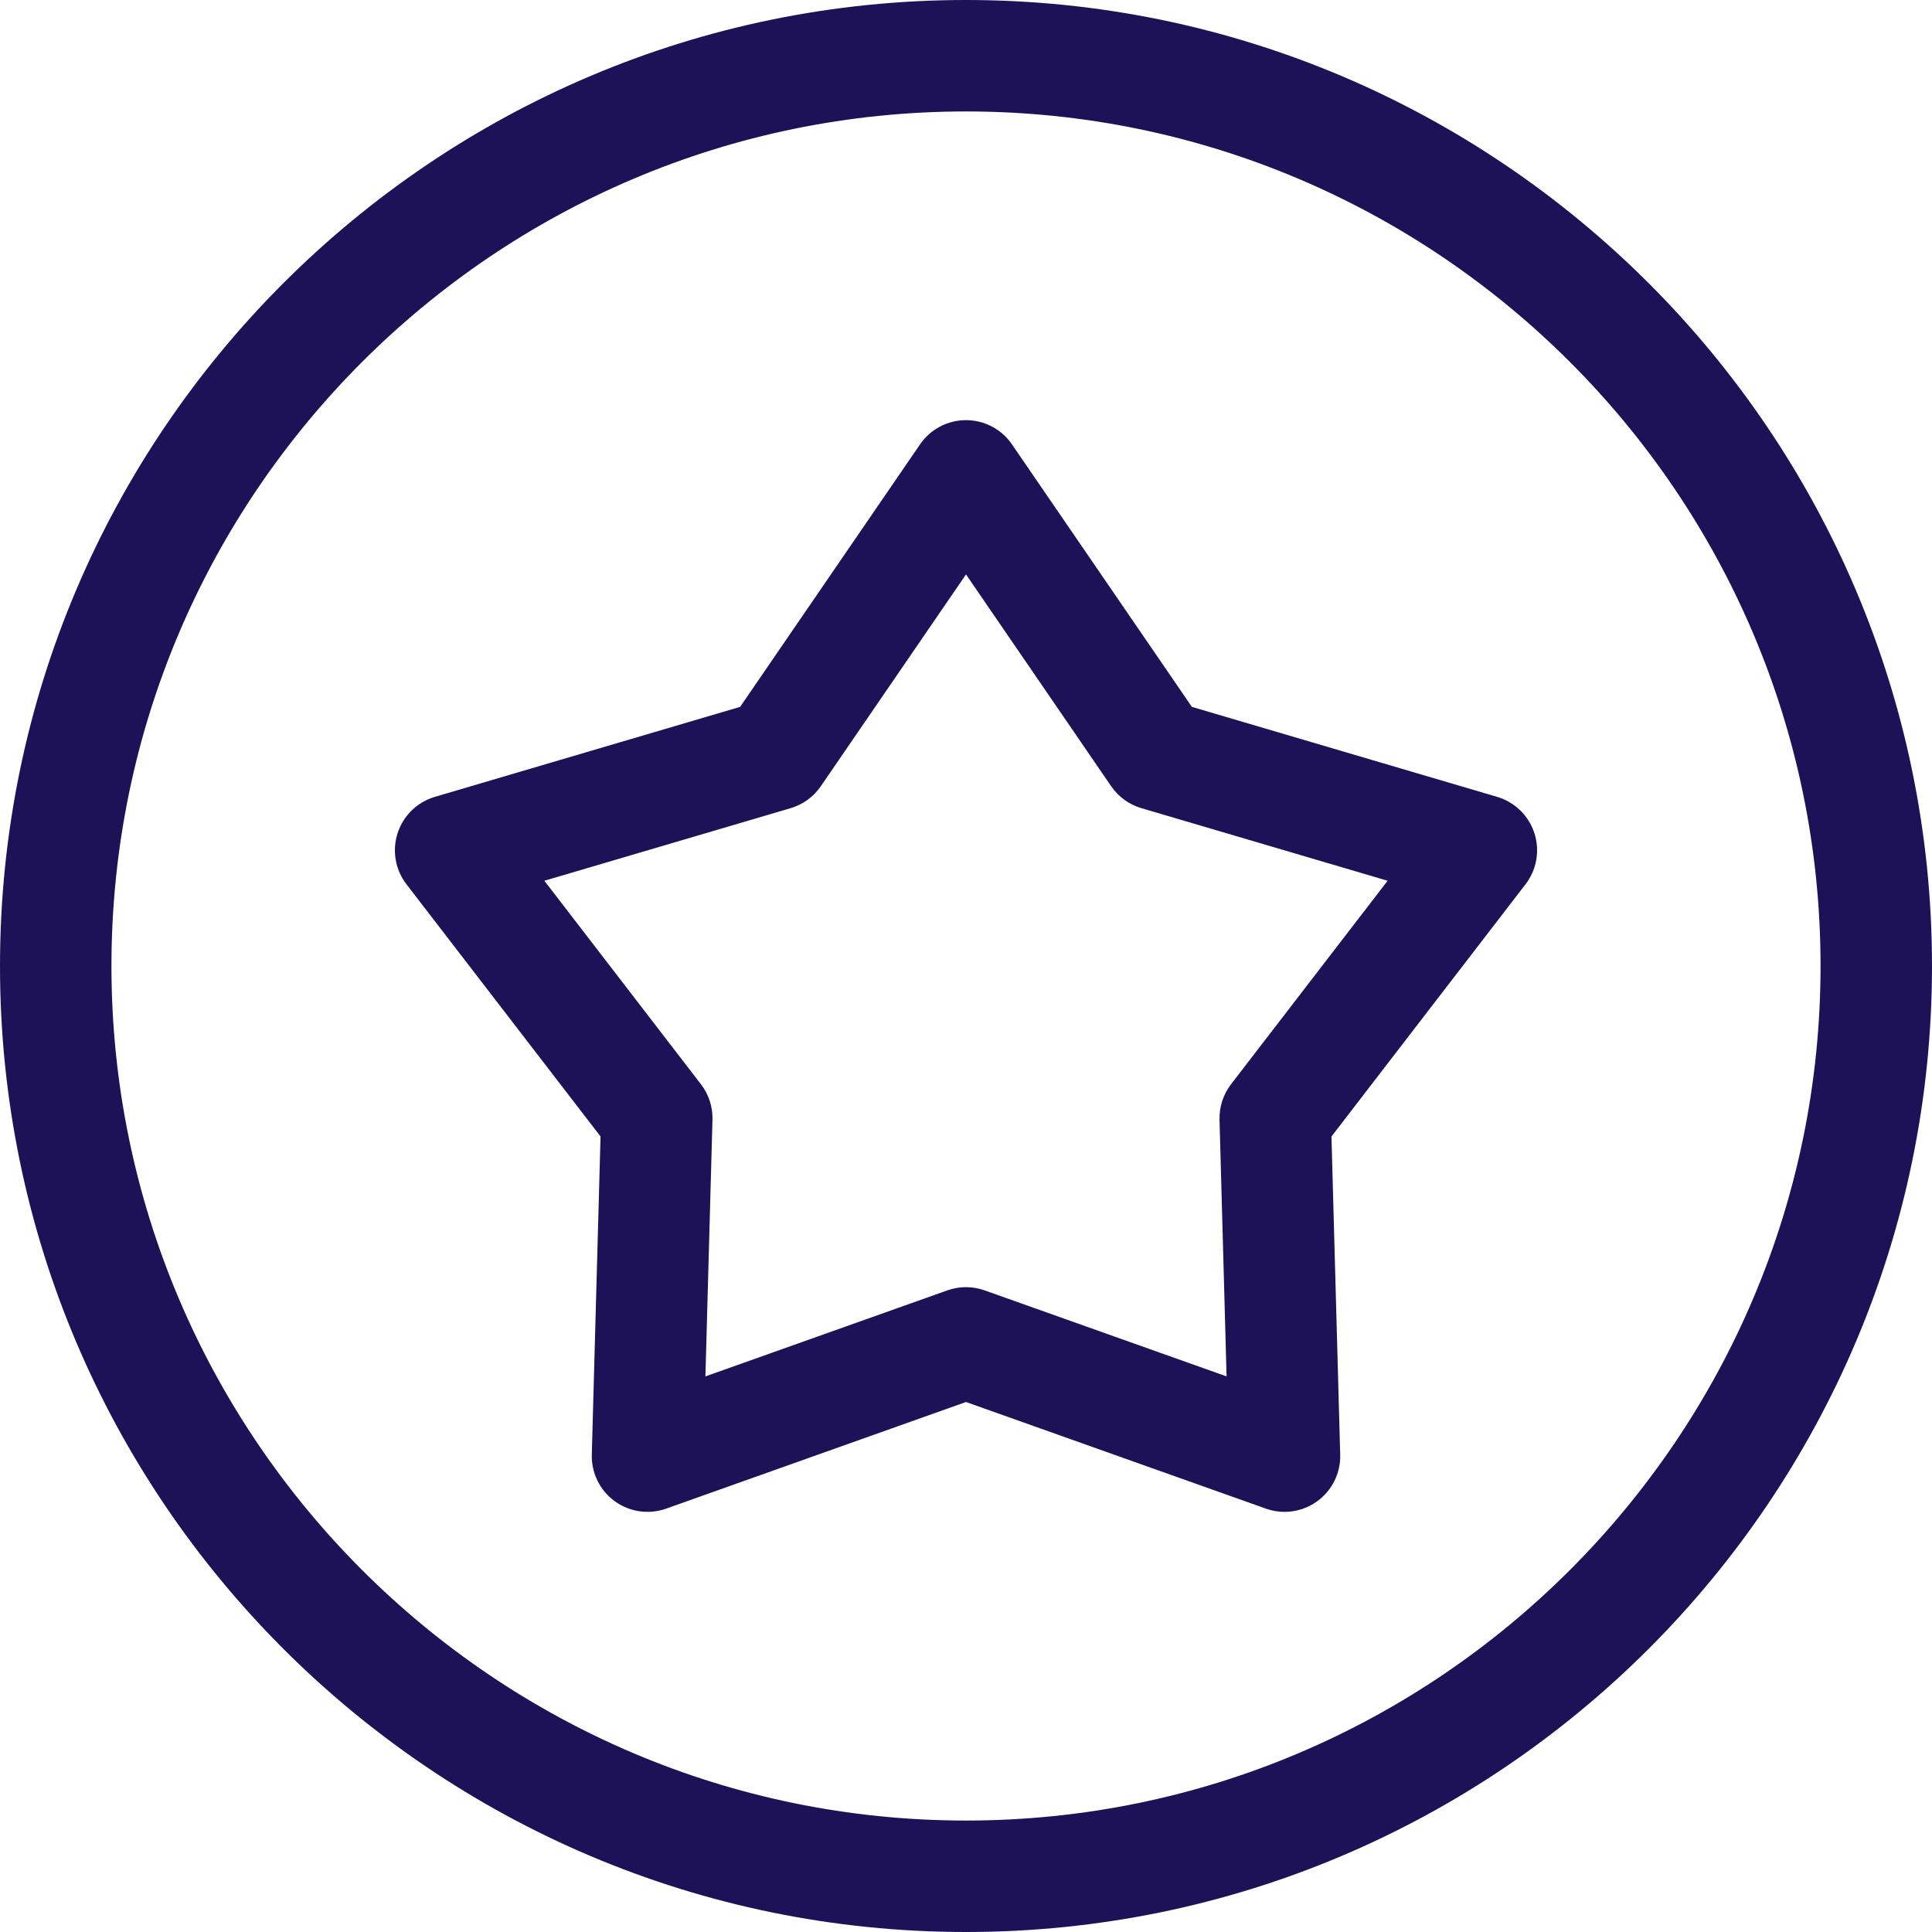 <svg width="80px" height="80px" viewBox="0 0 80 80" version="1.1" xmlns="http://www.w3.org/2000/svg" xmlns:xlink="http://www.w3.org/1999/xlink">
    <!-- Generator: sketchtool 59.1 (101010) - https://sketch.com -->
    <title>9A646F31-B6F7-42BF-9279-B09DE95F9279@1x</title>
    <desc>Created with sketchtool.</desc>
    <g id="Concepts" stroke="none" stroke-width="1" fill="none" fill-rule="evenodd">
        <g id="1b.-Membership---Landing-Page---Logged-In-Member-(Desktop)" transform="translate(-1160, -992)" fill="#1D1258" fill-rule="nonzero">
            <path d="M1200,992 C1222.056,992 1240,1009.944 1240,1032 C1240,1054.056 1222.056,1072 1200,1072 C1177.944,1072 1160,1054.056 1160,1032 C1160,1009.944 1177.944,992 1200,992 Z M1200,996.615 C1180.488,996.615 1164.615,1012.488 1164.615,1032 C1164.615,1051.512 1180.488,1067.385 1200,1067.385 C1219.511,1067.385 1235.385,1051.512 1235.385,1032 C1235.385,1012.488 1219.512,996.615 1200,996.615 Z M1200,1009.397 C1200.761,1009.397 1201.473,1009.773 1201.903,1010.4 L1201.903,1010.4 L1209.353,1021.27 L1221.992,1024.996 C1222.722,1025.211 1223.299,1025.772 1223.535,1026.496 C1223.77,1027.22 1223.633,1028.013 1223.169,1028.616 L1223.169,1028.616 L1215.133,1039.06 L1215.495,1052.232 C1215.516,1052.993 1215.161,1053.715 1214.545,1054.162 C1214.146,1054.453 1213.67,1054.603 1213.189,1054.603 C1212.929,1054.603 1212.667,1054.559 1212.416,1054.469 L1212.416,1054.469 L1200,1050.054 L1187.584,1054.469 C1186.867,1054.724 1186.071,1054.609 1185.455,1054.162 C1184.839,1053.714 1184.484,1052.992 1184.505,1052.232 L1184.505,1052.232 L1184.867,1039.059 L1176.831,1028.616 C1176.367,1028.013 1176.23,1027.22 1176.465,1026.496 C1176.7,1025.772 1177.277,1025.211 1178.007,1024.996 L1178.007,1024.996 L1190.647,1021.27 L1198.097,1010.4 C1198.527,1009.772 1199.239,1009.397 1200,1009.397 Z M1200,1015.786 L1193.989,1024.555 C1193.69,1024.993 1193.248,1025.314 1192.739,1025.464 L1192.739,1025.464 L1182.541,1028.47 L1189.024,1036.896 C1189.348,1037.316 1189.517,1037.836 1189.502,1038.366 L1189.502,1038.366 L1189.21,1048.994 L1199.227,1045.432 C1199.477,1045.343 1199.738,1045.298 1200,1045.298 C1200.261,1045.298 1200.523,1045.343 1200.773,1045.432 L1200.773,1045.432 L1210.79,1048.994 L1210.498,1038.366 C1210.483,1037.836 1210.652,1037.316 1210.975,1036.896 L1210.975,1036.896 L1217.458,1028.47 L1207.261,1025.464 C1206.752,1025.314 1206.31,1024.993 1206.01,1024.555 L1206.01,1024.555 L1200,1015.786 Z" id="Combined-Shape"/>
        </g>
    </g>
</svg>